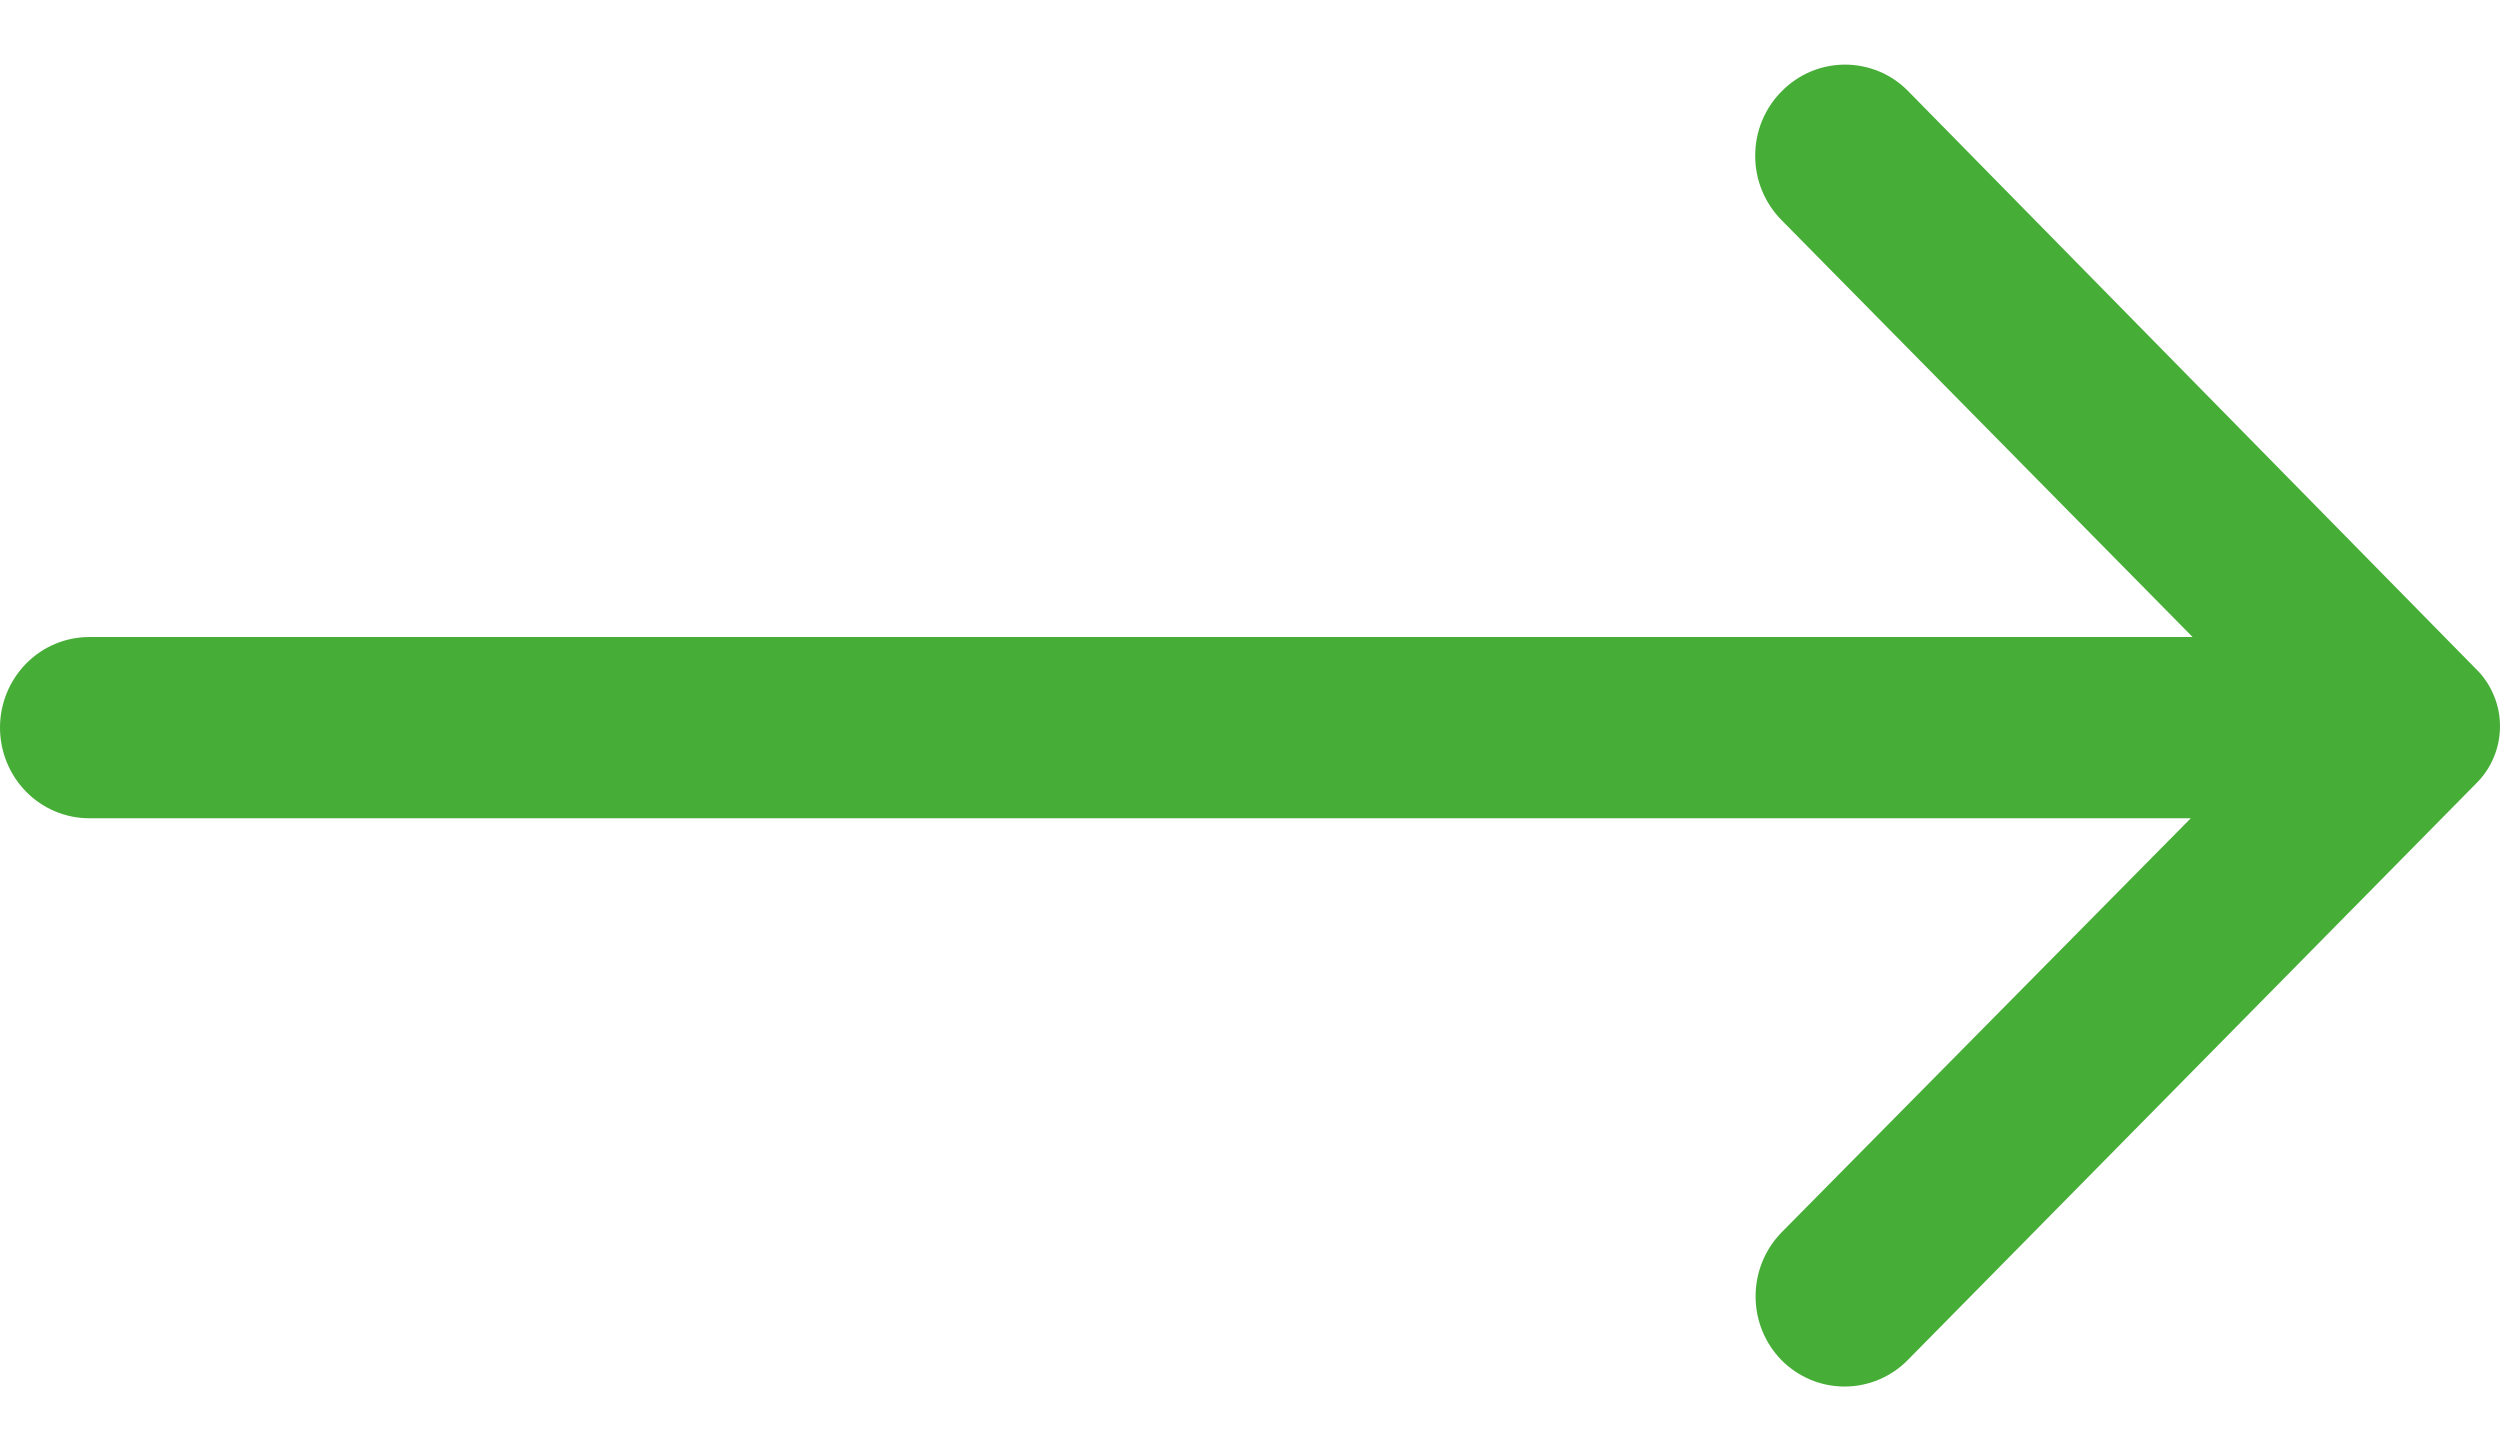 <svg width="26" height="15" viewBox="0 0 26 15" fill="none" xmlns="http://www.w3.org/2000/svg">
<path id="Vector" d="M18.528 0.951C18.441 1.038 18.372 1.143 18.325 1.257C18.278 1.372 18.254 1.495 18.254 1.62C18.254 1.744 18.278 1.868 18.325 1.982C18.372 2.097 18.441 2.201 18.528 2.289L22.803 6.625H0.929C0.683 6.625 0.446 6.724 0.272 6.901C0.098 7.078 0 7.317 0 7.567C0 7.817 0.098 8.057 0.272 8.234C0.446 8.411 0.683 8.51 0.929 8.51H22.784L18.528 12.817C18.355 12.994 18.258 13.233 18.258 13.482C18.258 13.731 18.355 13.97 18.528 14.146C18.703 14.322 18.938 14.42 19.183 14.42C19.429 14.42 19.665 14.322 19.839 14.146L25.748 8.152C25.828 8.074 25.891 7.981 25.934 7.879C25.978 7.776 26 7.665 26 7.553C26 7.441 25.978 7.331 25.934 7.228C25.891 7.125 25.828 7.032 25.748 6.955L19.848 0.951C19.762 0.862 19.659 0.792 19.546 0.744C19.432 0.697 19.311 0.672 19.188 0.672C19.066 0.672 18.944 0.697 18.831 0.744C18.718 0.792 18.615 0.862 18.528 0.951Z" fill="#46AD37"/>
</svg>
